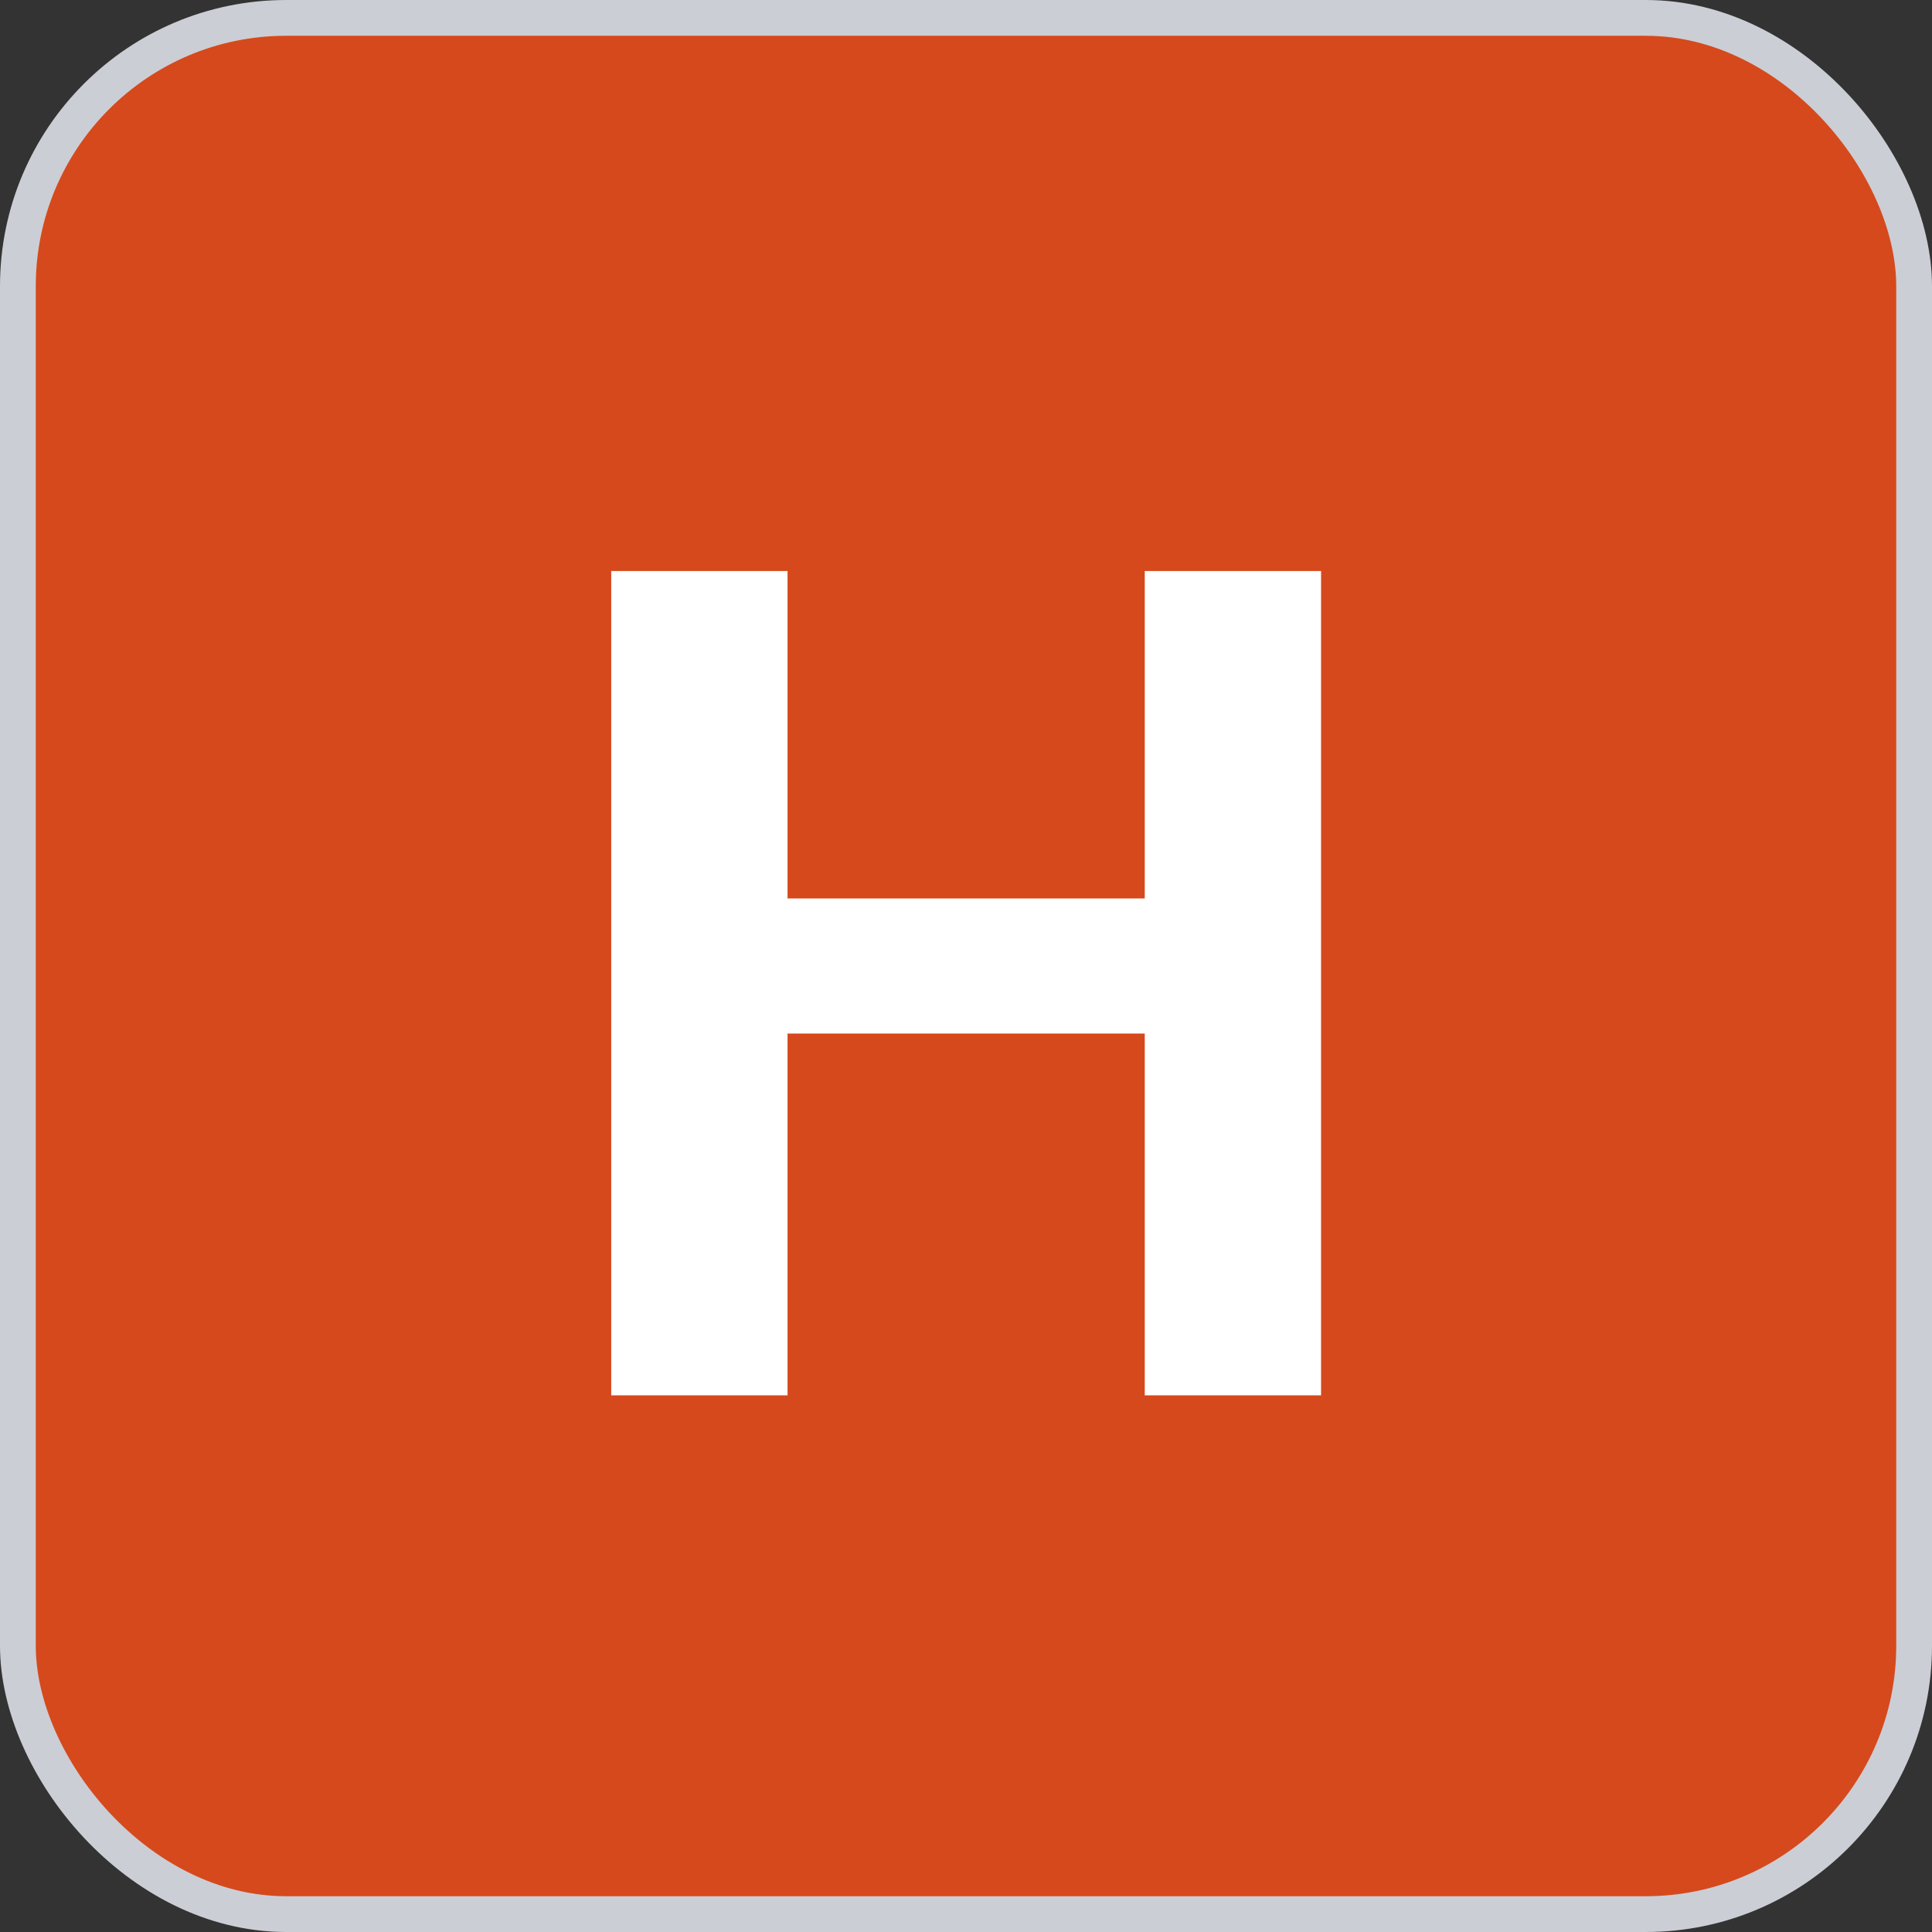 <svg width="54" height="54" viewBox="0 0 54 54" fill="none" xmlns="http://www.w3.org/2000/svg">
<rect x="0" y="0" width="54" height="54" fill="#333333" stroke="none"/>
<rect x="0.5" y="0.5" width="53" height="53" rx="7.5" fill="#D6491C"/>
<rect x="0.5" y="0.5" width="53" height="53" rx="7.5" stroke="#CBCED5"/>
<path d="M17.084 39V15.96H22.012V39H17.084ZM31.996 39V15.96H36.924V39H31.996ZM19.388 25.112H34.236V28.888H19.388V25.112Z" fill="white"/>
</svg>
